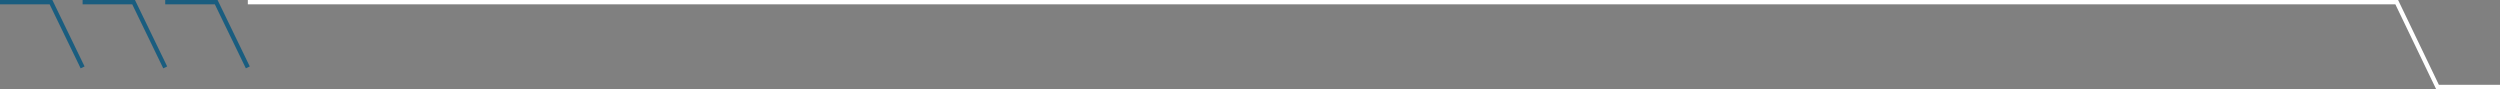 <svg xmlns="http://www.w3.org/2000/svg" width="1150" height="41" viewBox="0 0 1150 41" fill="none"><rect x="0" y="0" width="1150" height="41" fill="#808080" stroke="none"/><path d="M1150 40H1121.25L1102.5 1H114" stroke="white" stroke-width="2"></path><path d="M76 31L61.457 1H38" stroke="#1A5D7F" stroke-width="2"></path><path d="M114 31L99.457 1H76" stroke="#1A5D7F" stroke-width="2"></path><path d="M38 31L23.457 1H0" stroke="#1A5D7F" stroke-width="2"></path></svg>
